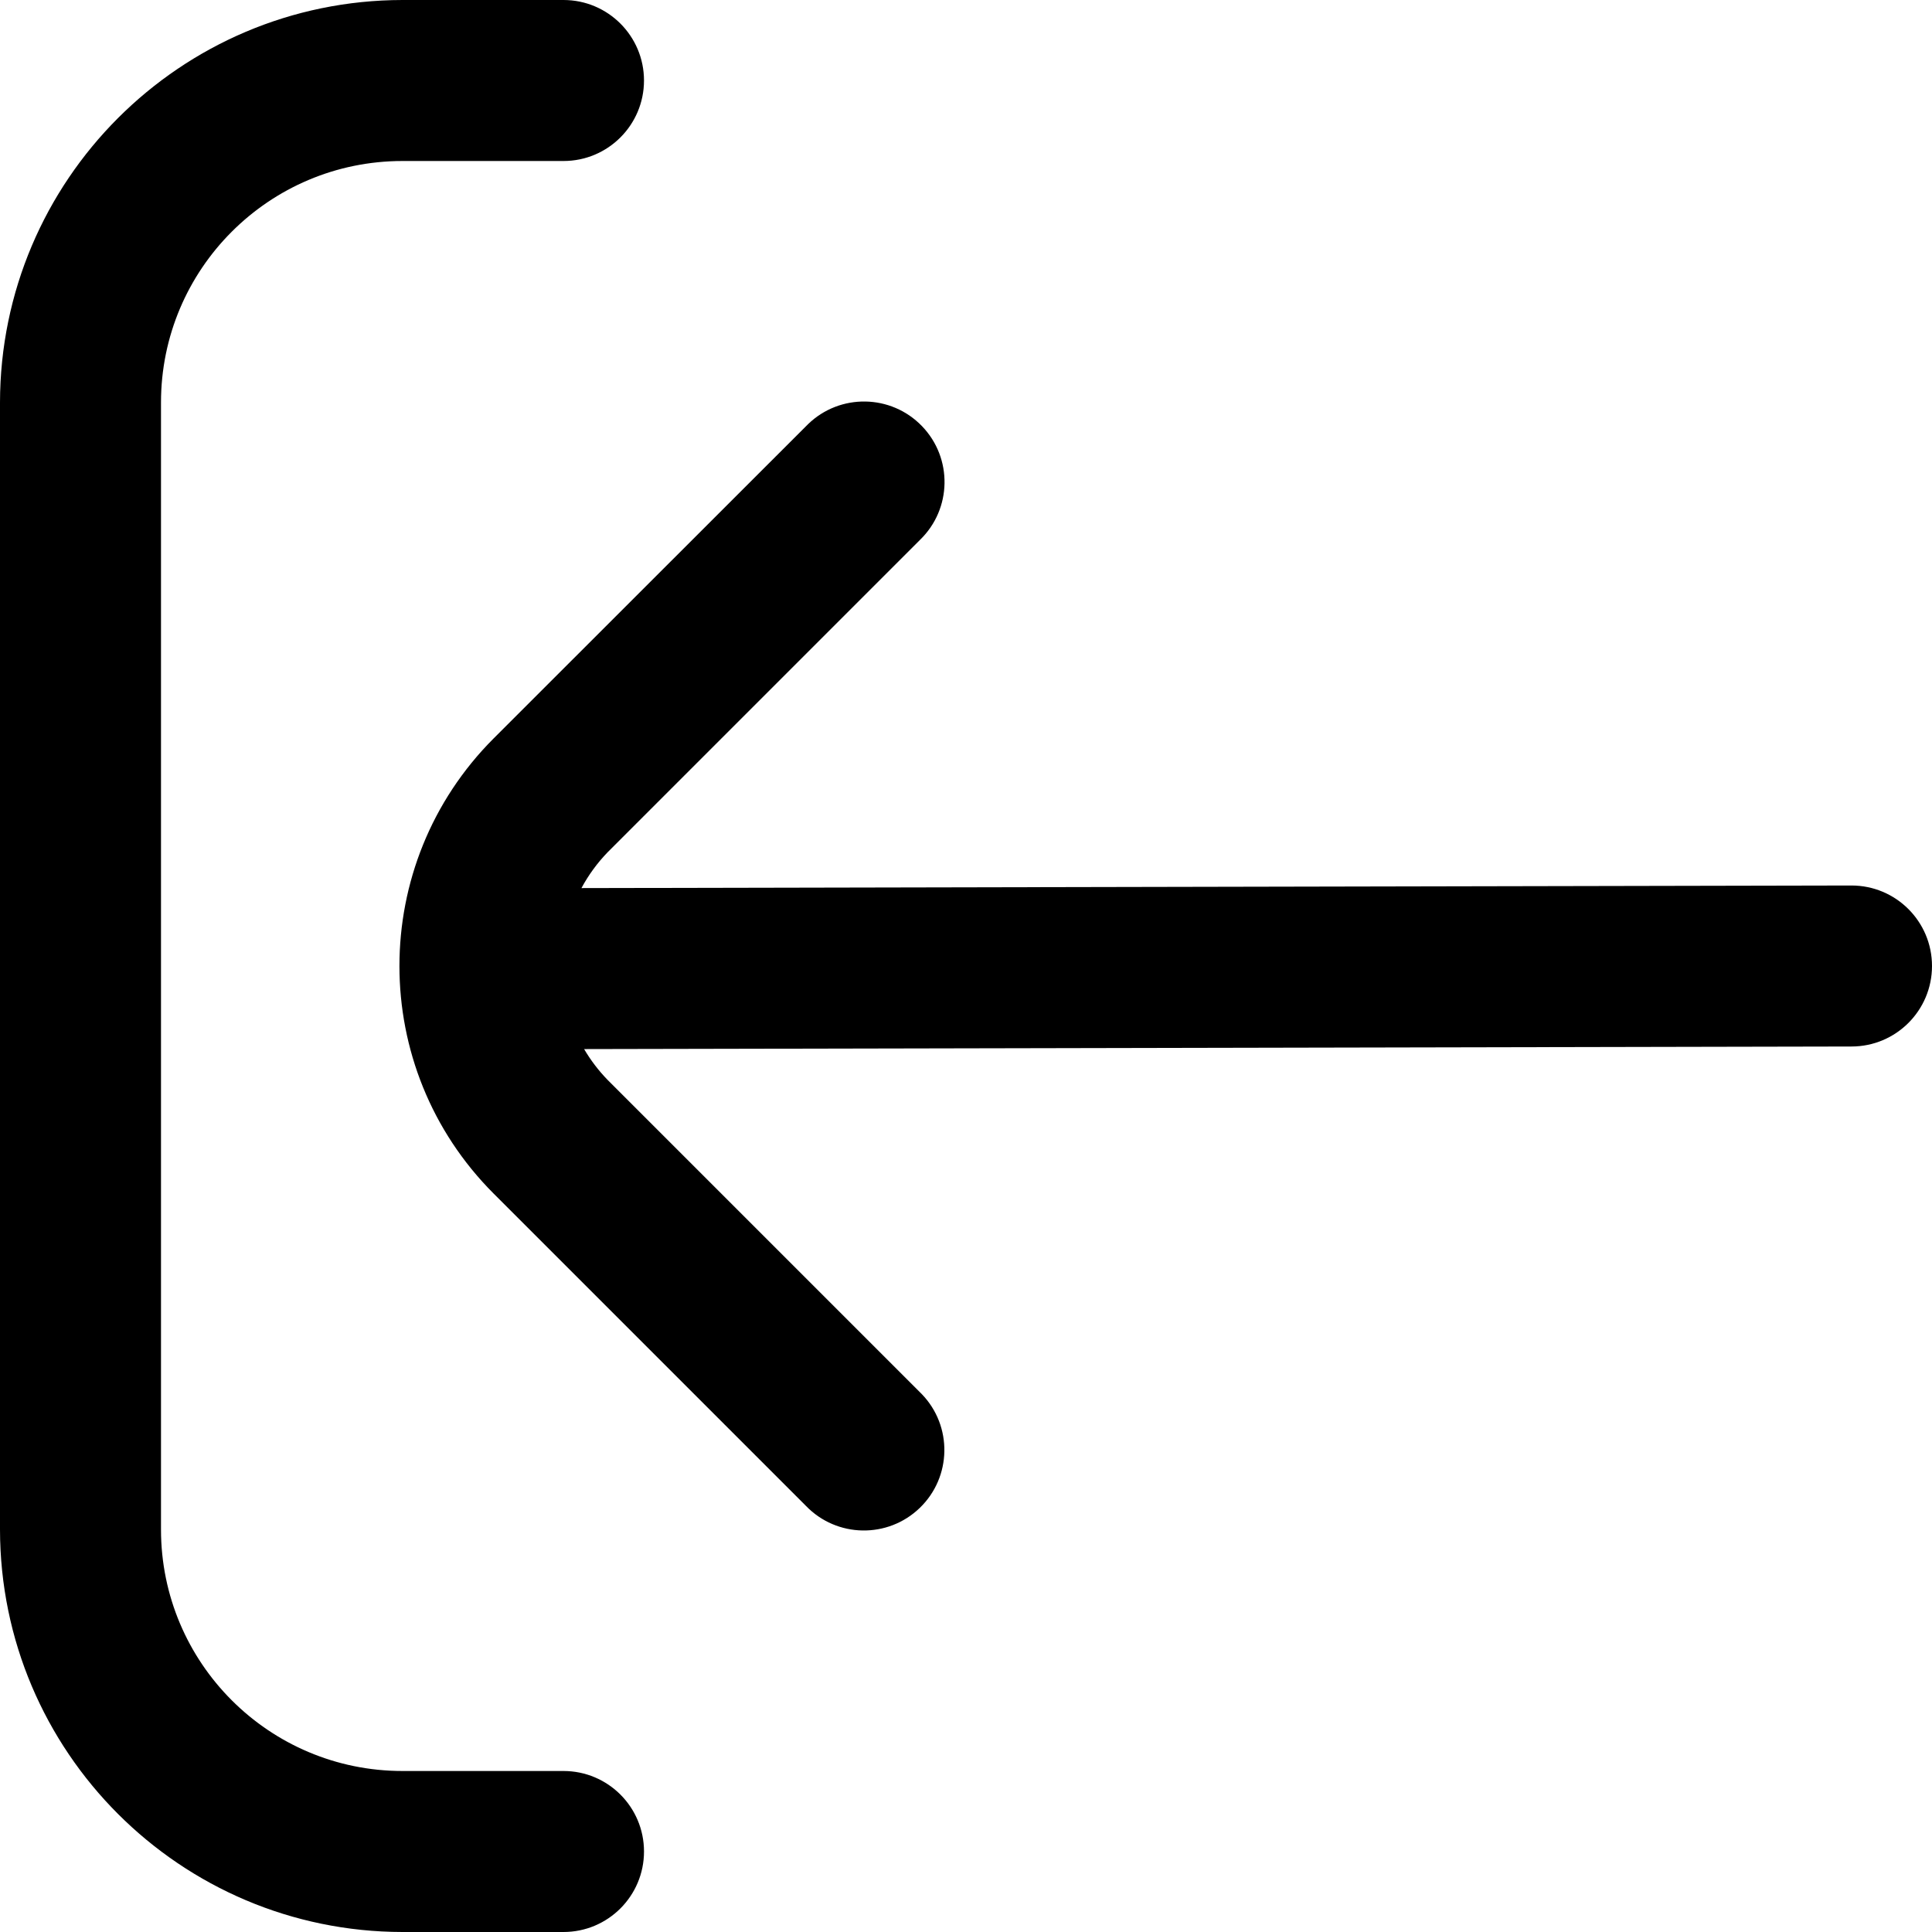 <?xml version="1.0" encoding="UTF-8"?>
<!-- Generator: Adobe Illustrator 25.0.0, SVG Export Plug-In . SVG Version: 6.00 Build 0)  -->
<svg xmlns="http://www.w3.org/2000/svg" xmlns:xlink="http://www.w3.org/1999/xlink" version="1.1" id="Capa_1" x="0px" y="0px" viewBox="0 0 512 512" style="enable-background:new 0 0 512 512;" xml:space="preserve" width="512" height="512">
<g>
	<path d="M149.333,469.333h-42.667c-35.346,0-64-28.654-64-64V106.667c0-35.346,28.654-64,64-64h42.667   c11.782,0,21.333-9.551,21.333-21.333S161.115,0,149.333,0h-42.667C47.786,0.071,0.071,47.786,0,106.667v298.667   C0.071,464.214,47.786,511.93,106.667,512h42.667c11.782,0,21.333-9.551,21.333-21.333   C170.667,478.885,161.115,469.333,149.333,469.333z"/>
	<path d="M490.667,234.667L490.667,234.667l-336.576,0.683c1.871-3.475,4.211-6.677,6.955-9.515l82.752-82.752   c8.475-8.185,8.71-21.691,0.525-30.165c-8.185-8.475-21.691-8.71-30.165-0.525c-0.178,0.172-0.353,0.347-0.525,0.525   l-82.795,82.752c-33.313,33.323-33.313,87.339,0,120.661l82.752,82.752c8.185,8.475,21.691,8.709,30.165,0.524   c8.475-8.185,8.709-21.691,0.524-30.165c-0.172-0.178-0.346-0.353-0.524-0.524l-82.752-82.752   c-2.388-2.459-4.472-5.195-6.208-8.149l335.872-0.683c11.782,0,21.333-9.551,21.333-21.333   C512,244.218,502.449,234.667,490.667,234.667z"/>
</g>















</svg>
